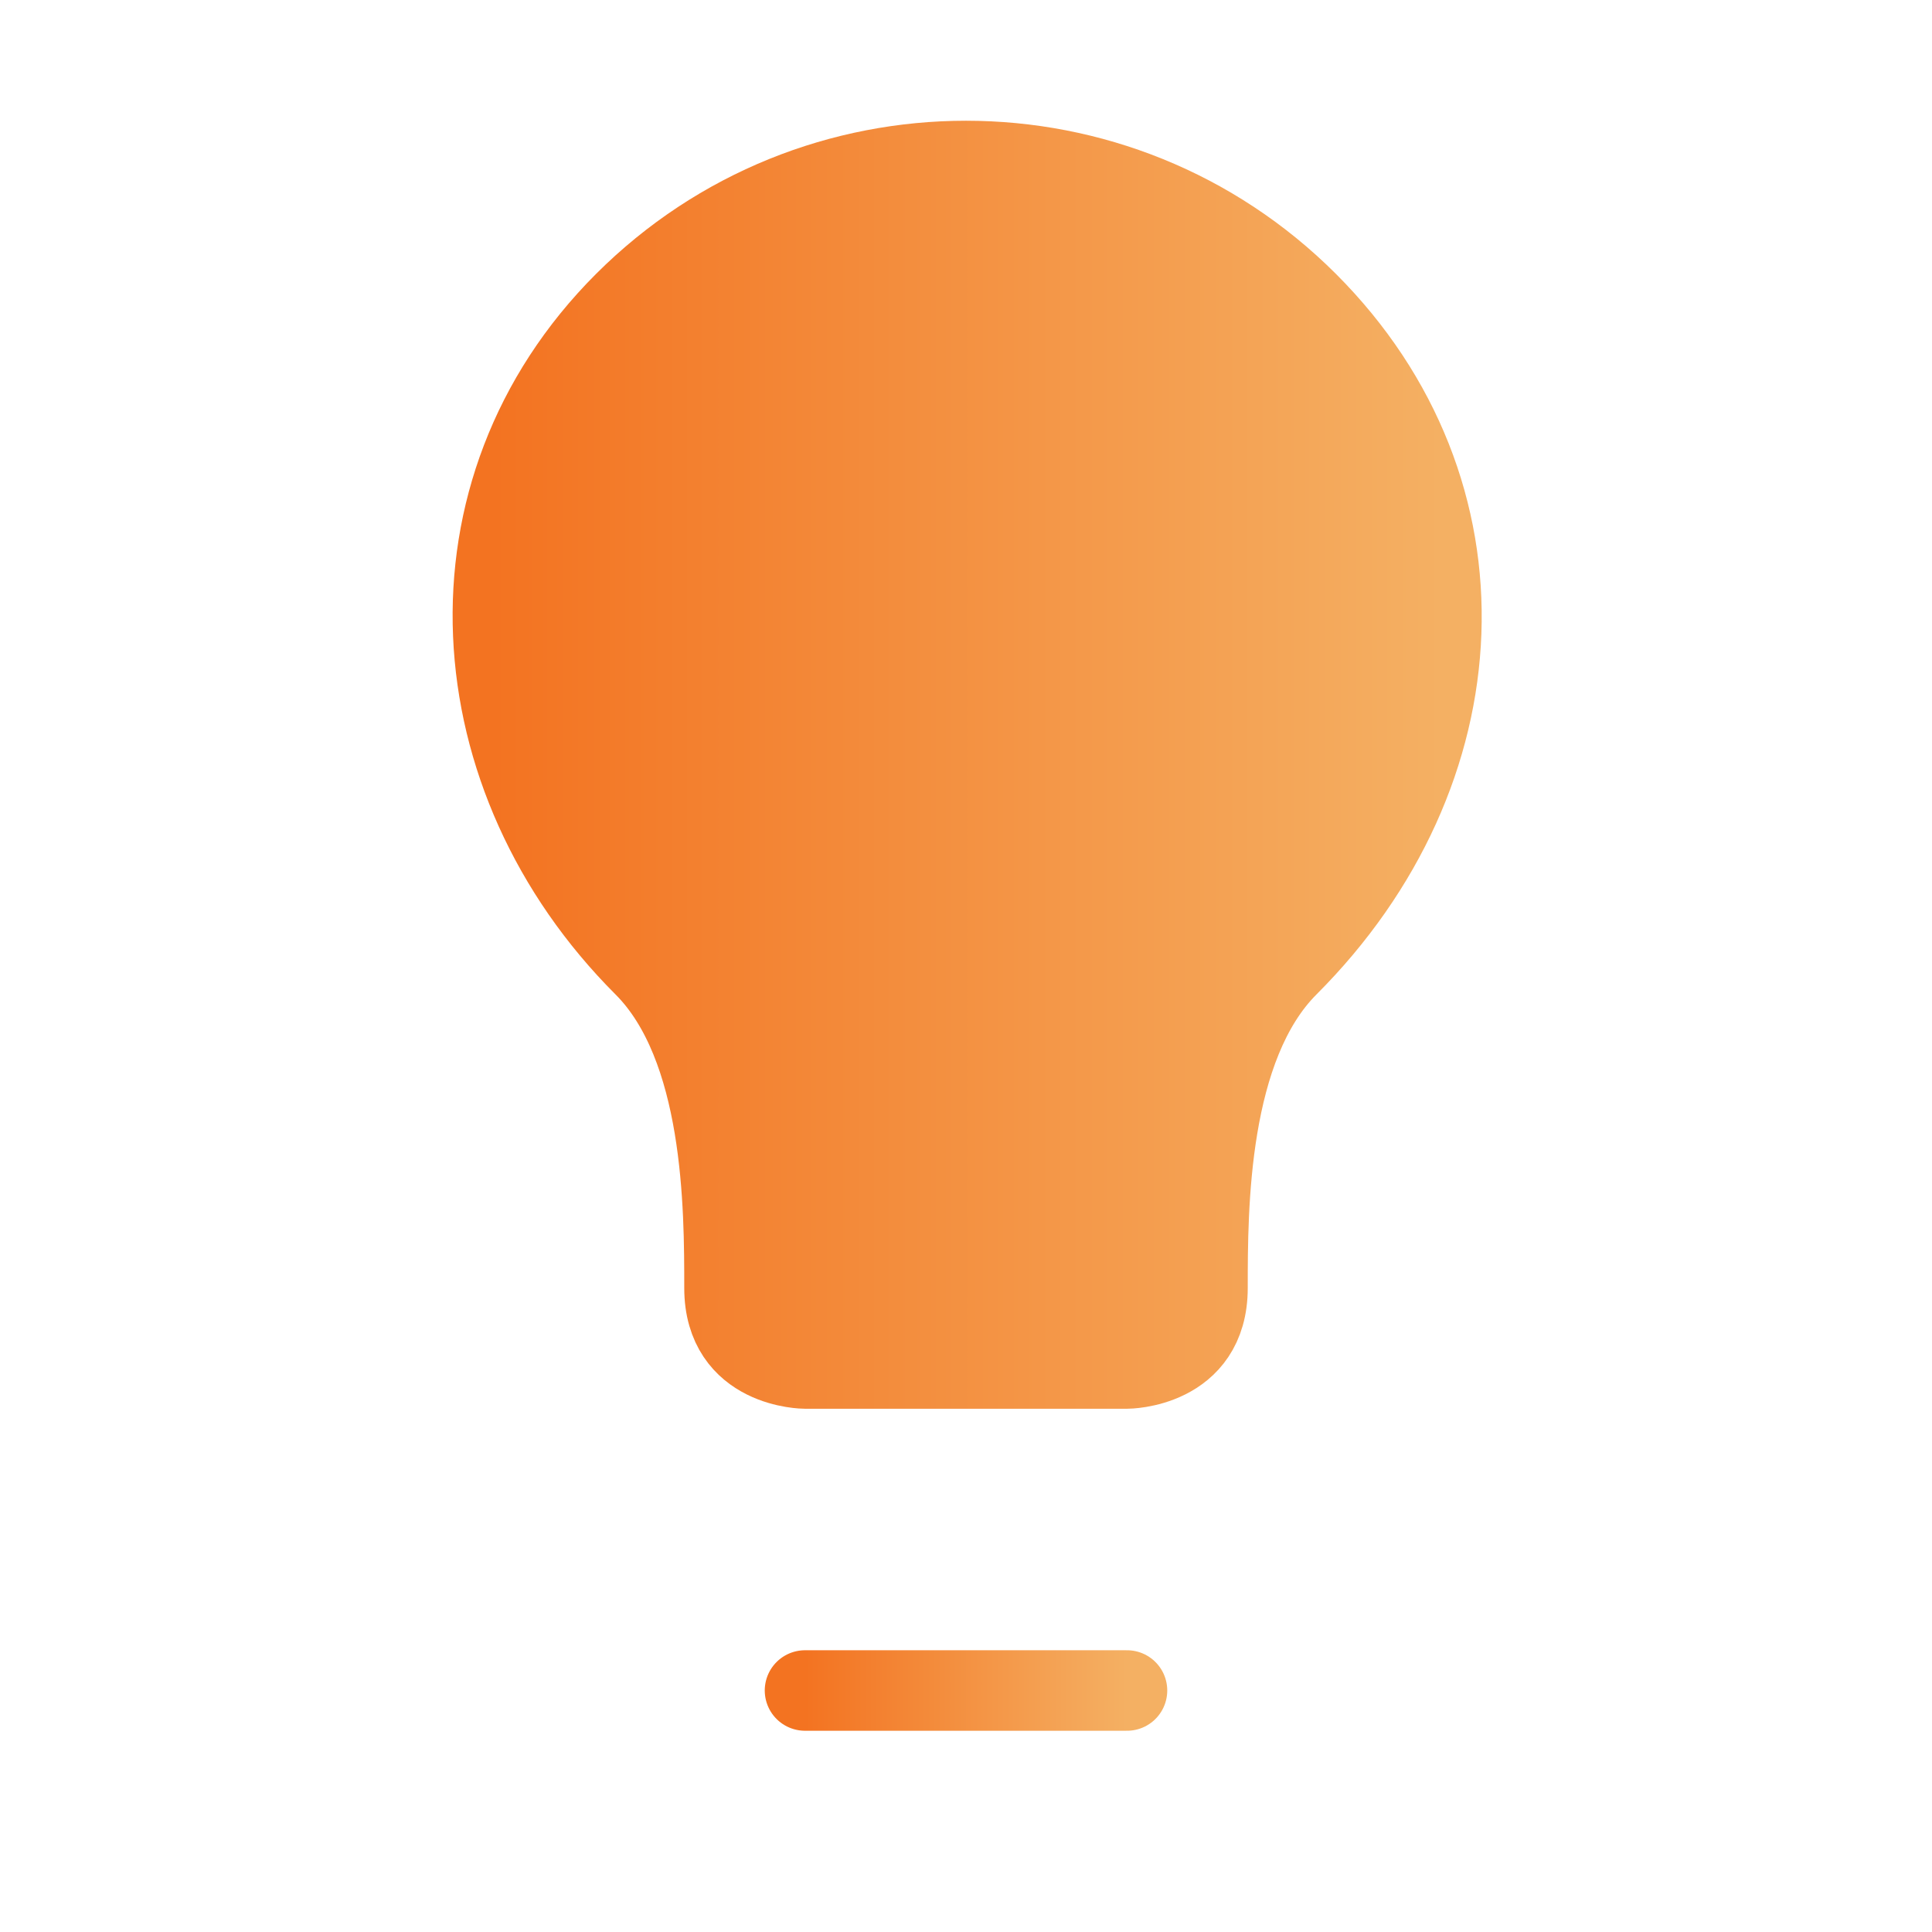 <svg width="24" height="24" viewBox="0 0 24 24" fill="none" xmlns="http://www.w3.org/2000/svg">
<path fill-rule="evenodd" clip-rule="evenodd" d="M16 12C15 13 15 15 15 16C15 17 14 17 14 17H10C10 17 9 17 9 16C9 15 9 13 8 12C5.674 9.674 5.414 6.101 7.757 3.757C10.101 1.414 13.899 1.414 16.243 3.757C18.586 6.101 18.407 9.593 16 12Z" fill="url(#paint0_linear_9664_139543)" stroke="url(#paint1_linear_9664_139543)" stroke-linecap="round"/>
<path d="M10 21H14" stroke="url(#paint2_linear_9664_139543)" stroke-linecap="round"/>
<defs>
<linearGradient id="paint0_linear_9664_139543" x1="17.906" y1="9.5" x2="6.123" y2="9.5" gradientUnits="userSpaceOnUse">
<stop stop-color="#F4B063"/>
<stop offset="1" stop-color="#F37321"/>
</linearGradient>
<linearGradient id="paint1_linear_9664_139543" x1="17.906" y1="9.5" x2="6.123" y2="9.5" gradientUnits="userSpaceOnUse">
<stop stop-color="#F4B063"/>
<stop offset="1" stop-color="#F37321"/>
</linearGradient>
<linearGradient id="paint2_linear_9664_139543" x1="14" y1="21" x2="10" y2="21" gradientUnits="userSpaceOnUse">
<stop stop-color="#F4B063"/>
<stop offset="1" stop-color="#F37321"/>
</linearGradient>
</defs>
</svg>

